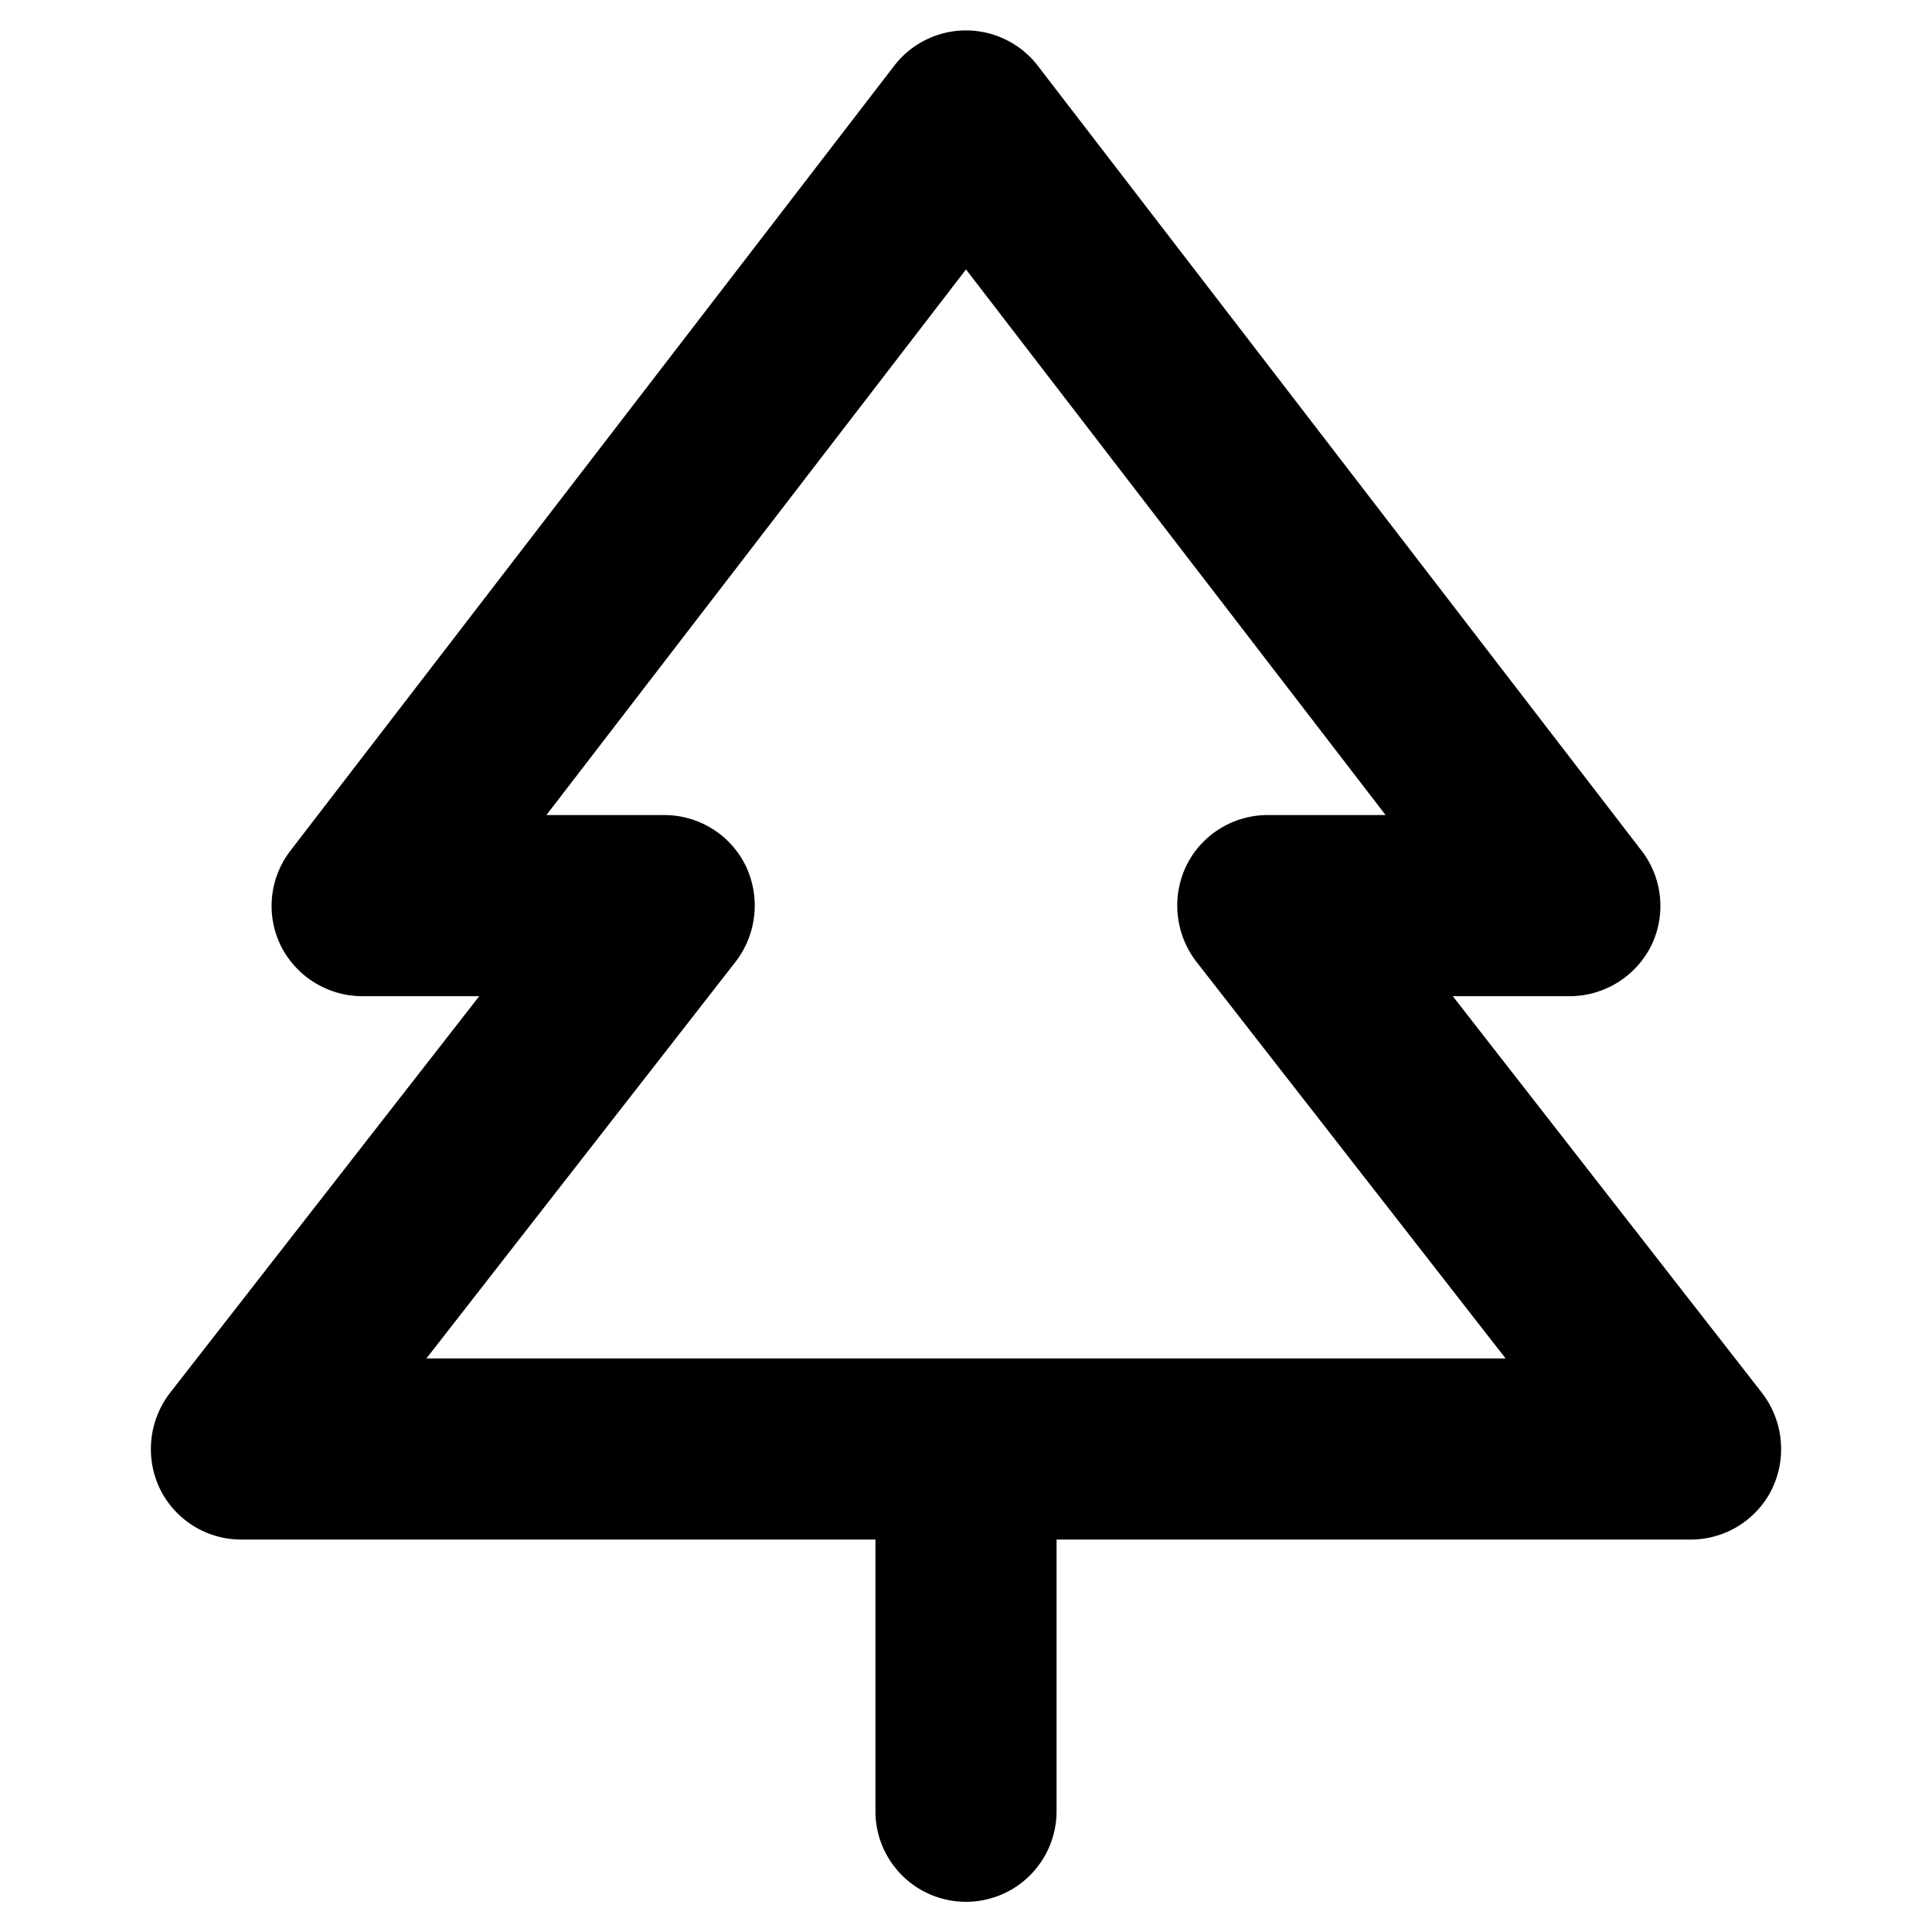 <svg xmlns="http://www.w3.org/2000/svg" viewBox="0 0 256 256" fill="currentColor"><path d="M233.5,184.6l-41-52.6H208a12.1,12.1,0,0,0,10.8-6.7,12,12,0,0,0-1.3-12.6l-80-104a12,12,0,0,0-19,0l-80,104a12,12,0,0,0-1.3,12.6A12.1,12.1,0,0,0,48,132H63.5l-41,52.6a12.2,12.2,0,0,0-1.3,12.7A12,12,0,0,0,32,204h84v36a12,12,0,0,0,24,0V204h84a12,12,0,0,0,10.8-6.7A12.2,12.2,0,0,0,233.5,184.6ZM56.5,180l41-52.6a12.2,12.2,0,0,0,1.3-12.7A12,12,0,0,0,88,108H72.4L128,35.7,183.6,108H168a12,12,0,0,0-10.8,6.7,12.2,12.2,0,0,0,1.3,12.7l41,52.6Z"/></svg>